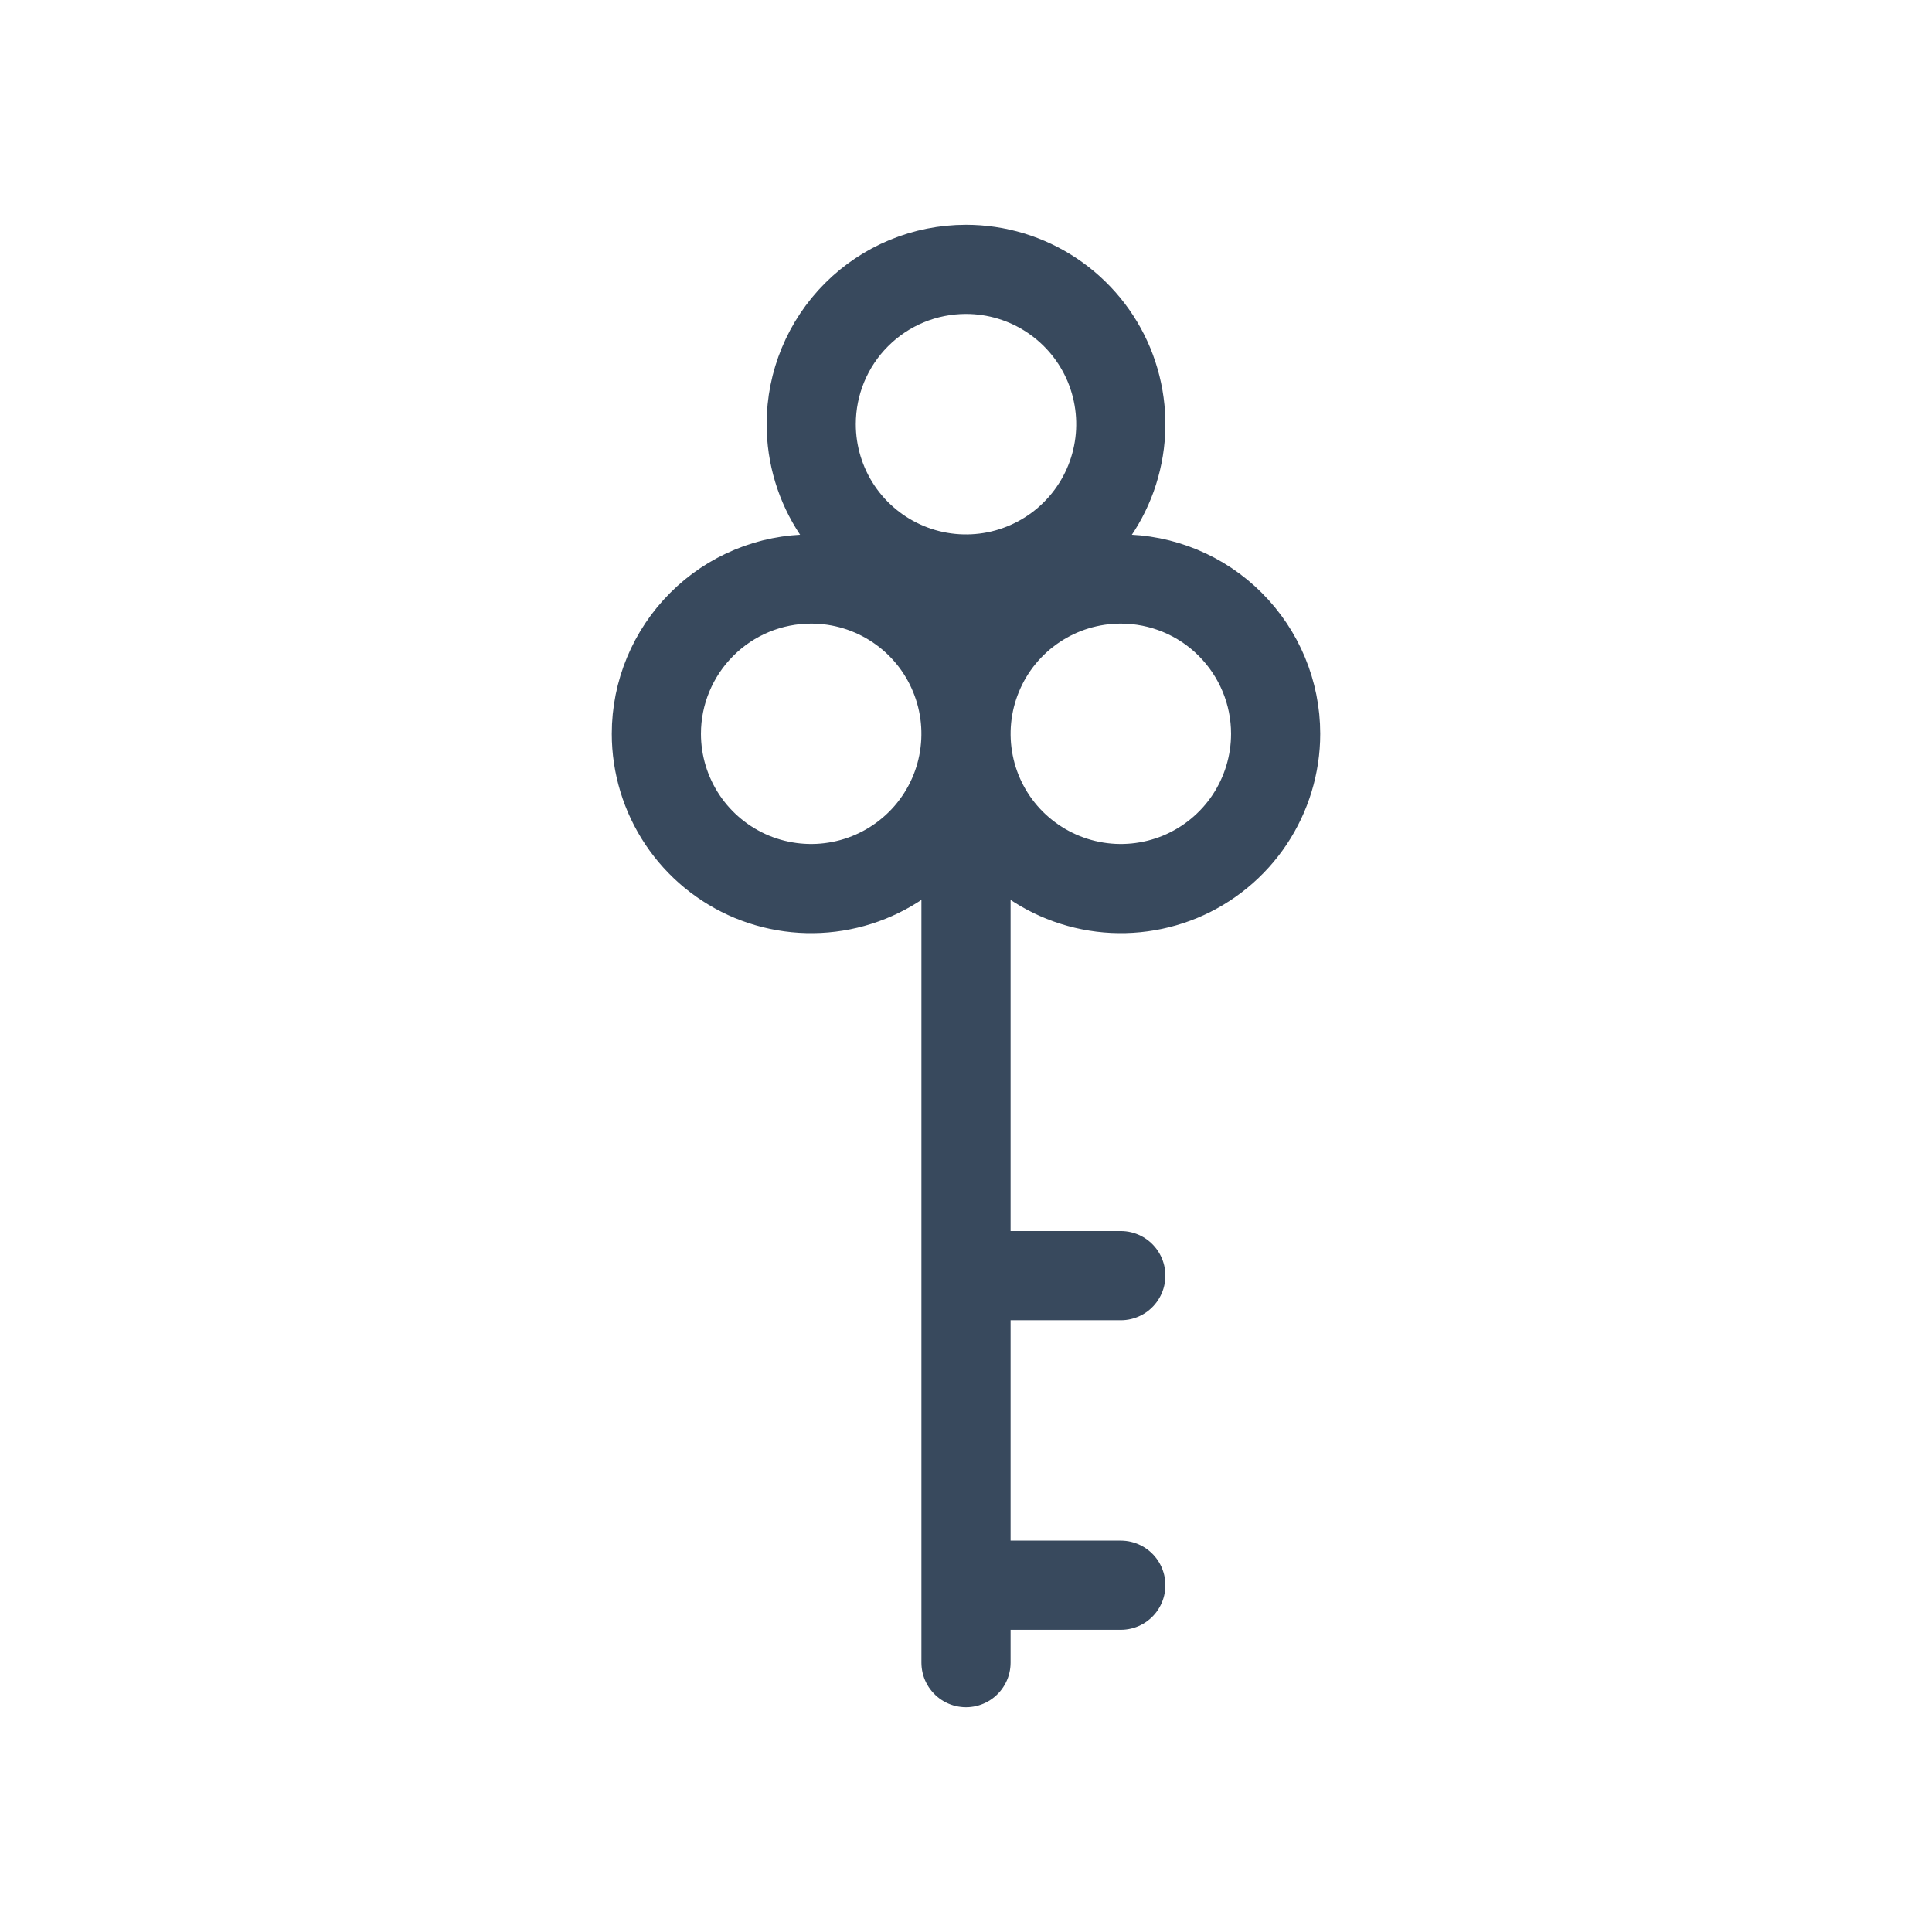 <svg width="26" height="26" viewBox="0 0 26 26" fill="none" xmlns="http://www.w3.org/2000/svg">
<g id="icon">
<path id="primary" d="M13 17.167H15.083M13 3.625C13.412 3.625 13.815 3.747 14.157 3.976C14.5 4.205 14.767 4.53 14.925 4.911C15.082 5.292 15.124 5.711 15.043 6.115C14.963 6.519 14.764 6.89 14.473 7.181C14.182 7.473 13.81 7.671 13.406 7.752C13.002 7.832 12.583 7.791 12.203 7.633C11.822 7.475 11.497 7.208 11.268 6.866C11.039 6.523 10.917 6.12 10.917 5.708C10.917 5.156 11.136 4.626 11.527 4.235C11.918 3.844 12.447 3.625 13 3.625ZM8.833 9.875C8.833 10.287 8.956 10.69 9.184 11.032C9.413 11.375 9.739 11.642 10.119 11.8C10.5 11.957 10.919 11.999 11.323 11.918C11.727 11.838 12.098 11.639 12.39 11.348C12.681 11.057 12.88 10.686 12.96 10.281C13.04 9.877 12.999 9.458 12.841 9.078C12.684 8.697 12.417 8.372 12.074 8.143C11.732 7.914 11.329 7.792 10.917 7.792C10.364 7.792 9.834 8.011 9.444 8.402C9.053 8.793 8.833 9.322 8.833 9.875V9.875ZM15.083 7.792C14.671 7.792 14.268 7.914 13.926 8.143C13.583 8.372 13.316 8.697 13.159 9.078C13.001 9.458 12.96 9.877 13.04 10.281C13.12 10.686 13.319 11.057 13.61 11.348C13.902 11.639 14.273 11.838 14.677 11.918C15.081 11.999 15.5 11.957 15.881 11.8C16.261 11.642 16.587 11.375 16.816 11.032C17.044 10.69 17.167 10.287 17.167 9.875C17.167 9.322 16.947 8.793 16.556 8.402C16.166 8.011 15.636 7.792 15.083 7.792V7.792ZM13 9.875V22.375V9.875ZM13 21.333H15.083H13Z" stroke="#38495D" stroke-width="1.2" stroke-linecap="round" stroke-linejoin="round"/>
</g>
</svg>
